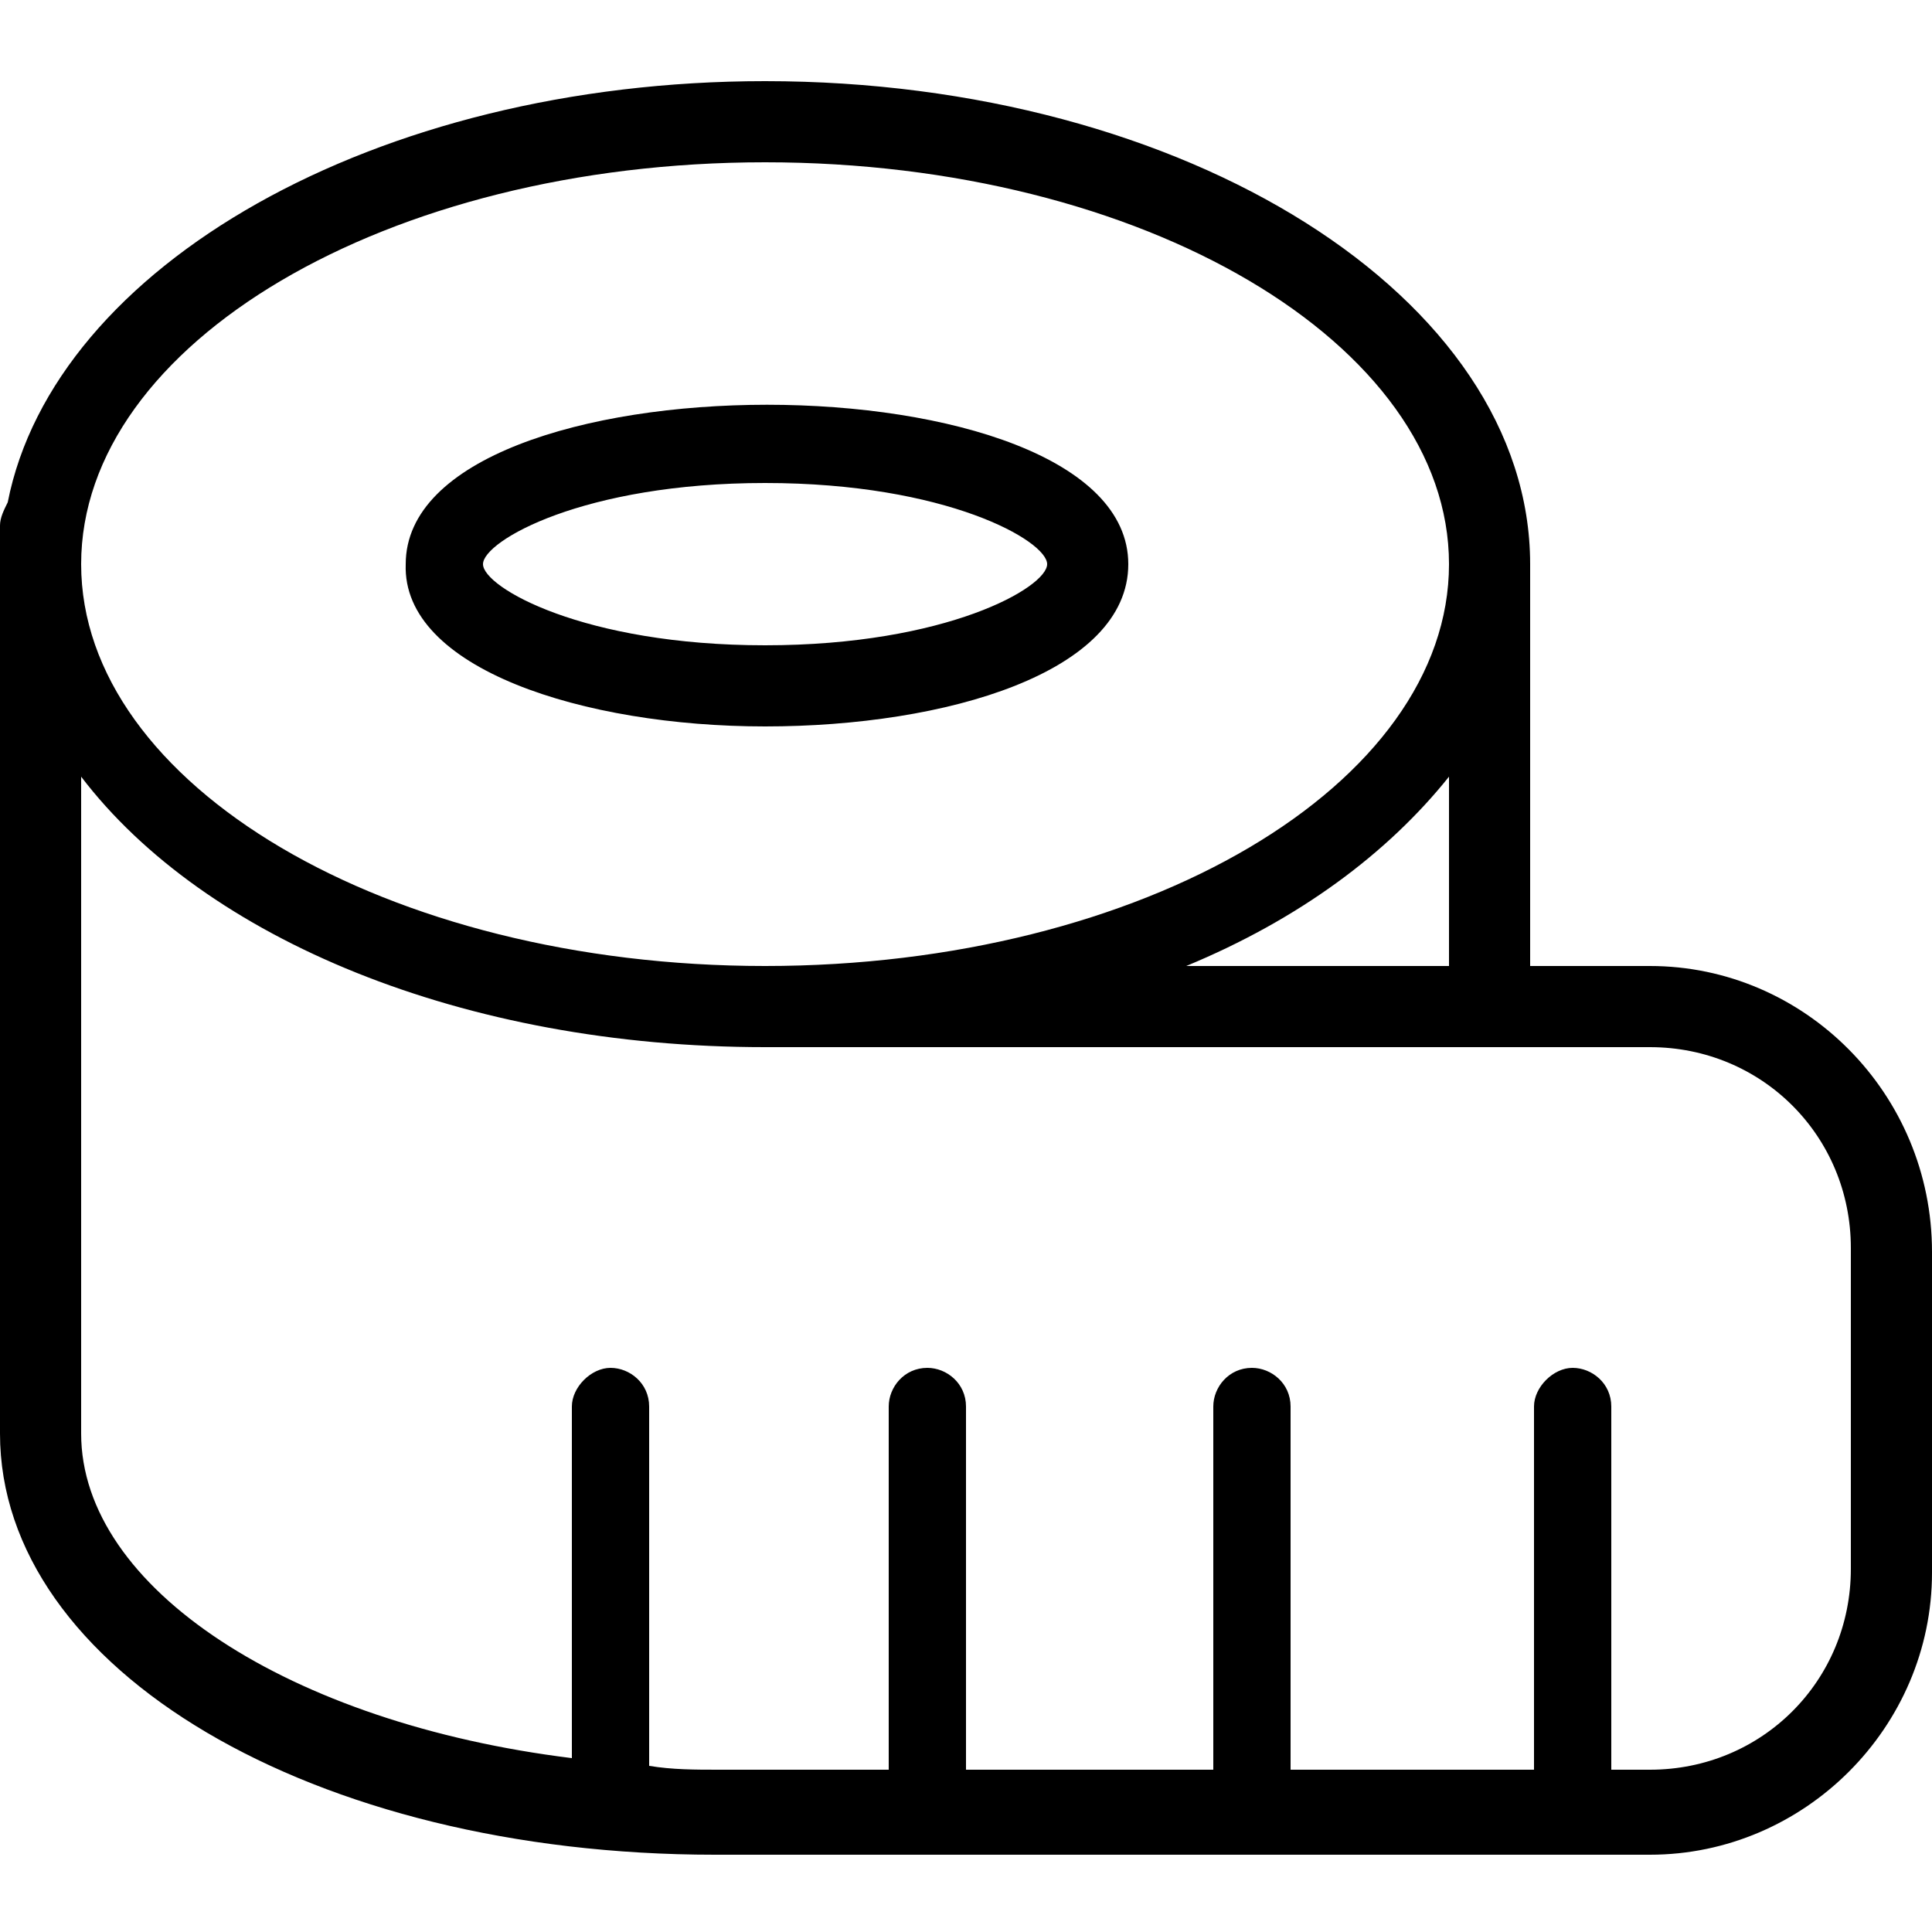 <?xml version="1.0" encoding="utf-8"?>
<!-- Generator: Adobe Illustrator 15.0.0, SVG Export Plug-In  -->
<!DOCTYPE svg PUBLIC "-//W3C//DTD SVG 1.1//EN" "http://www.w3.org/Graphics/SVG/1.1/DTD/svg11.dtd">
<svg version="1.1"
	 xmlns="http://www.w3.org/2000/svg" xmlns:xlink="http://www.w3.org/1999/xlink" xmlns:a="http://ns.adobe.com/AdobeSVGViewerExtensions/3.0/"
	 x="0px" y="0px" width="50px" height="50px" viewBox="0 -2.1 50 50" enable-background="new 0 -2.1 50 50" xml:space="preserve">
<defs>
</defs>
<path d="M19.8,16.7c4.7,0,9.4-1.4,9.4-4.2c0-5.5-18.7-5.5-18.7,0C10.4,15.2,15.1,16.7,19.8,16.7z M19.8,10.4c4.7,0,7.3,1.5,7.3,2.1
	c0,0.6-2.6,2.1-7.3,2.1s-7.3-1.5-7.3-2.1C12.5,11.9,15.1,10.4,19.8,10.4z M42.7,22.9h-3.1V12.5C39.6,5.6,30.7,0,19.8,0
	C9.7,0,1.4,4.8,0.2,10.9C0.1,11.1,0,11.3,0,11.5V35c0,6.1,8.1,10.9,18.5,10.9h24.2c4,0,7.3-3.3,7.3-7.3v-8.3
	C50,26.2,46.7,22.9,42.7,22.9z M37.5,22.9h-6.8c2.9-1.2,5.2-2.9,6.8-4.9V22.9z M19.8,2.1c9.8,0,17.7,4.7,17.7,10.4
	c0,5.7-7.9,10.4-17.7,10.4c-9.8,0-17.7-4.7-17.7-10.4C2.1,6.8,10,2.1,19.8,2.1z M47.9,38.5c0,2.9-2.3,5.2-5.2,5.2h-1v-9.4
	c0-0.6-0.5-1-1-1s-1,0.5-1,1v9.4h-6.3v-9.4c0-0.6-0.5-1-1-1c-0.6,0-1,0.5-1,1v9.4H25v-9.4c0-0.6-0.5-1-1-1c-0.6,0-1,0.5-1,1v9.4
	h-4.4c-0.6,0-1.2,0-1.8-0.1v-9.3c0-0.6-0.5-1-1-1s-1,0.5-1,1v9.1C7.5,42.5,2.1,39,2.1,35V18C5.3,22.2,12,25,19.8,25h22.9
	c2.9,0,5.2,2.3,5.2,5.2V38.5L47.9,38.5z"/>
</svg>
